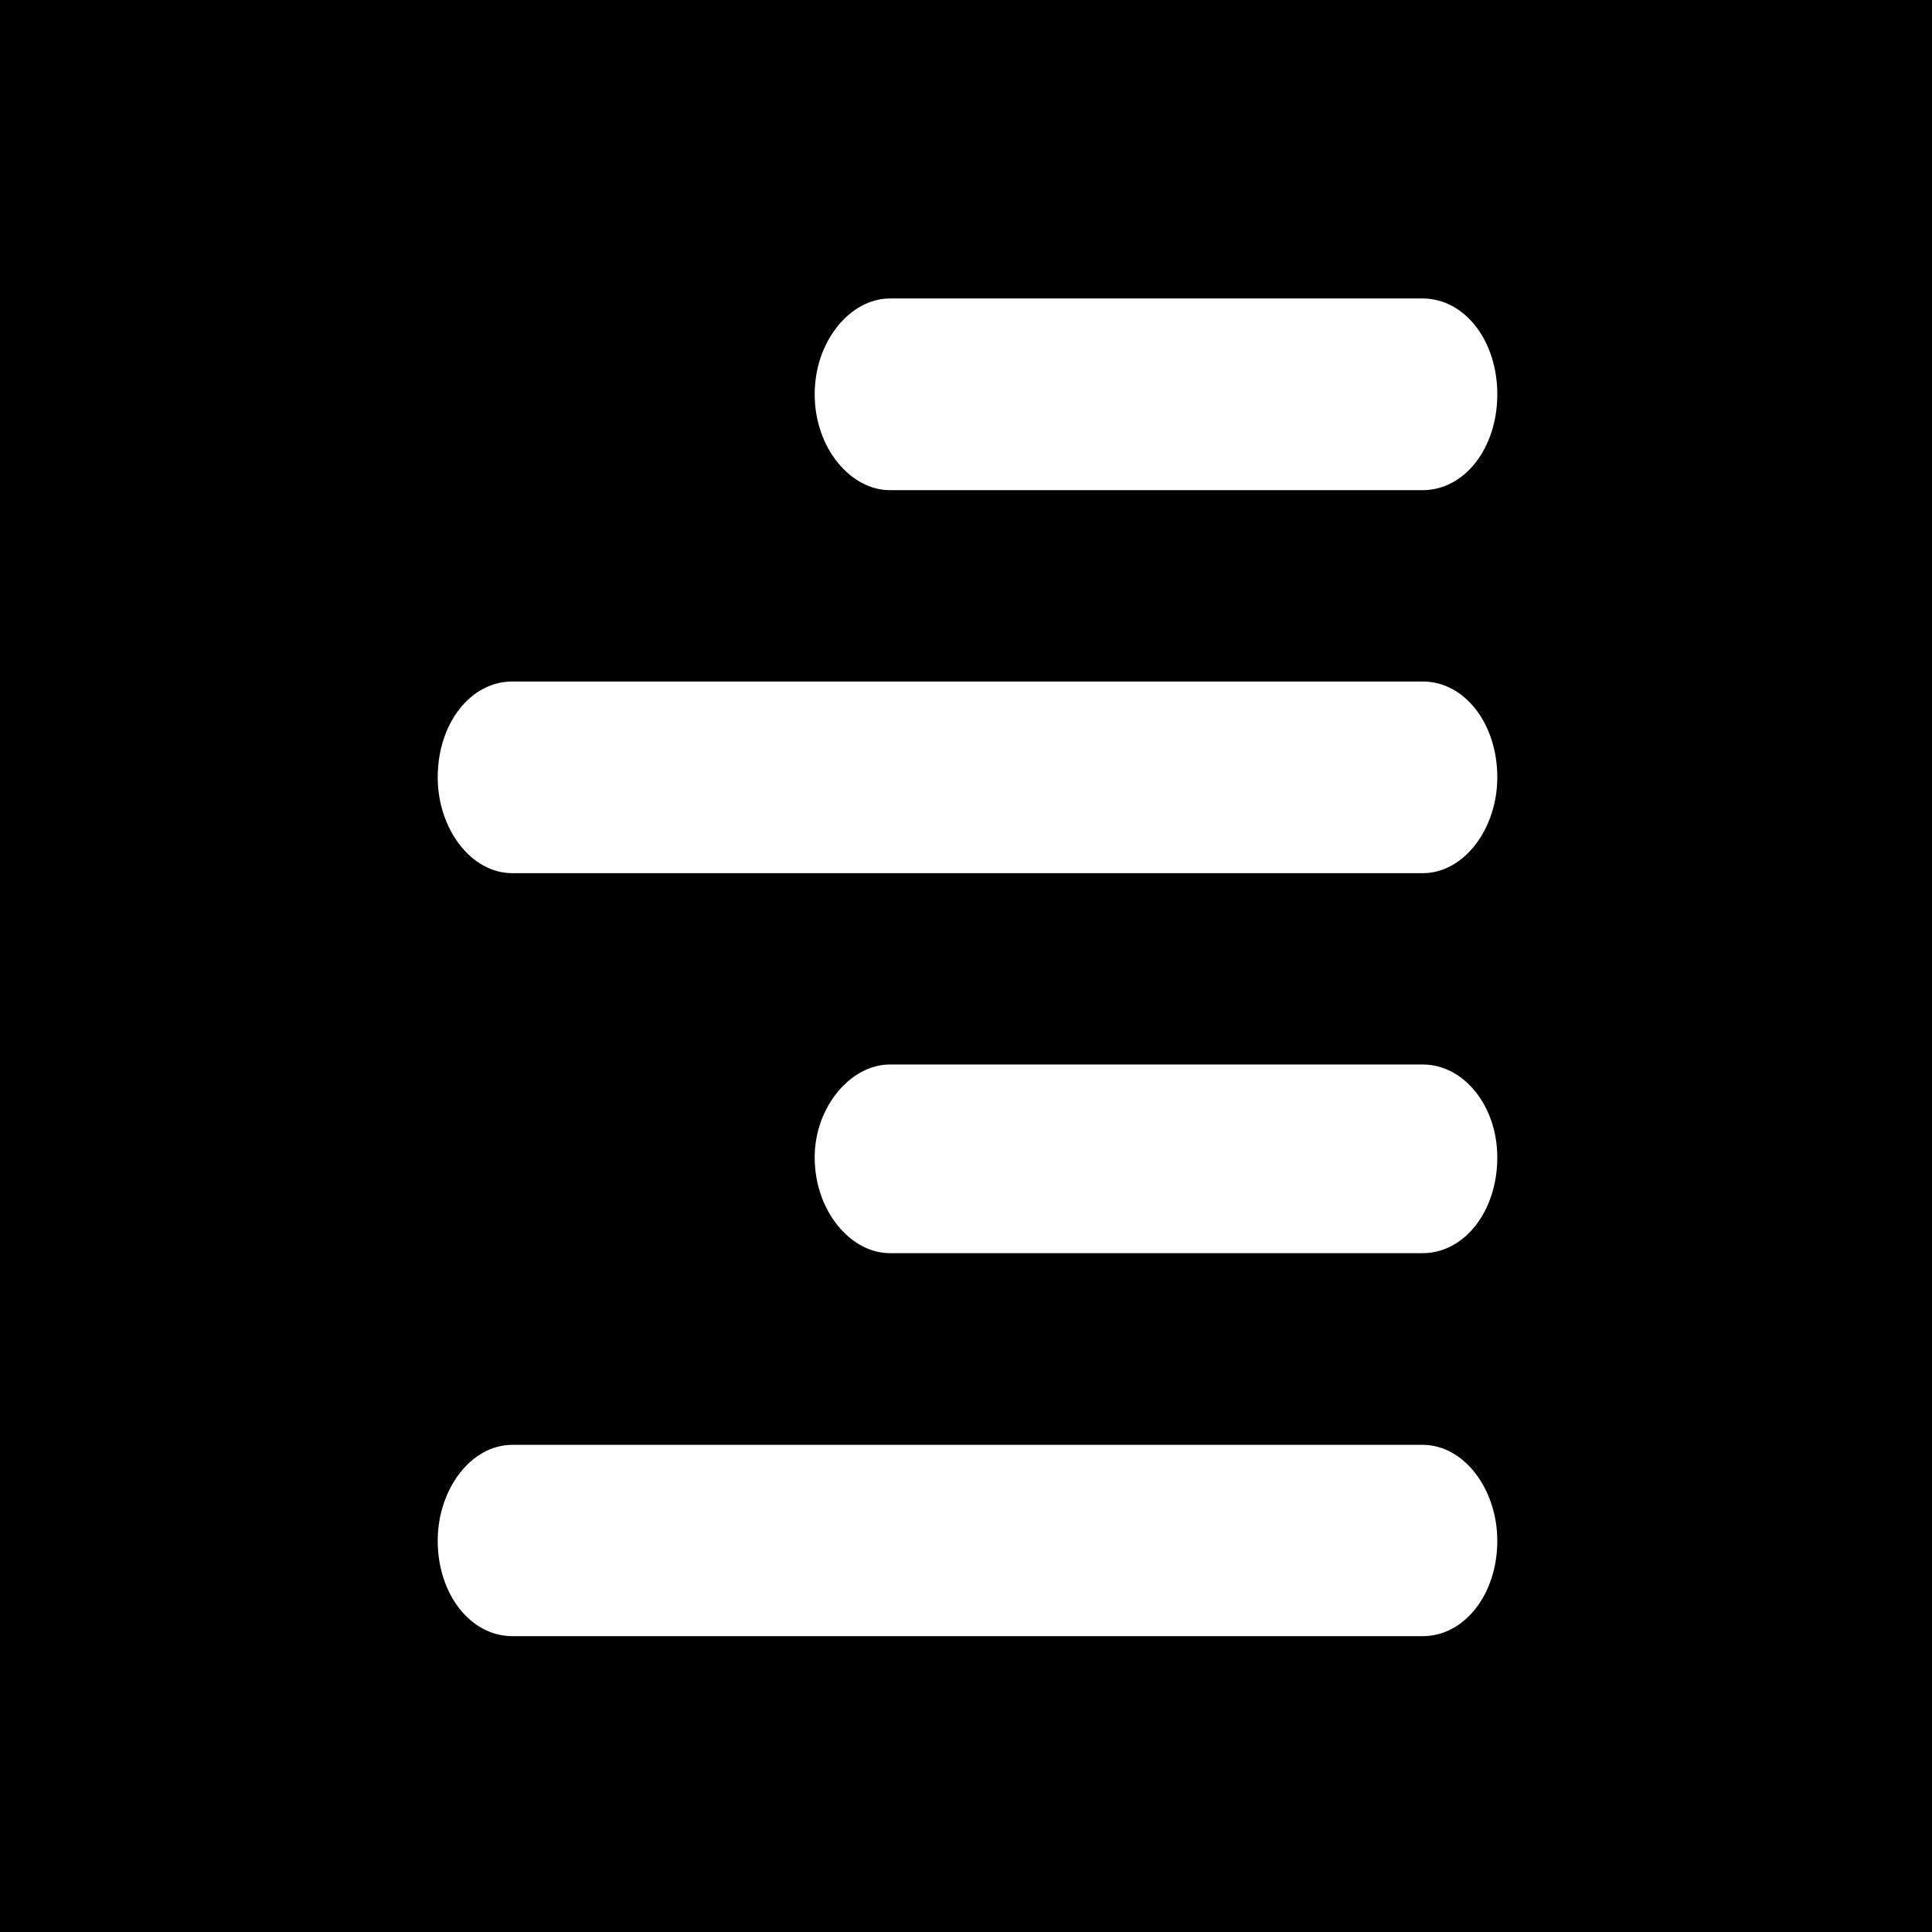 <svg version="1.2" xmlns="http://www.w3.org/2000/svg" viewBox="0 0 512 512" width="512" height="512">
	<title>New Project</title>
	<style>
		.s0 { fill: #000000 } 
		.s1 { fill: #ffffff } 
	</style>
	<path id="Shape 1" fill-rule="evenodd" class="s0" d="m512 0v512h-512v-512z"/>
	<path fill-rule="evenodd" class="s1" d="m377 79.1h-141.2c-10.3 0-19.9 11.1-19.9 25.4 0 14.3 9.6 25.4 19.9 25.4h141.2c11.1 0 19.8-11.1 19.8-25.4 0-14.3-8.7-25.4-19.8-25.4zm0 203h-141.2c-10.3 0-19.9 11.2-19.9 24.6 0 14.3 9.6 25.4 19.9 25.4h141.2c11.1 0 19.8-11.1 19.8-25.4 0-13.4-8.7-24.6-19.8-24.6zm-241.2-50.7h241.2c11.1 0 19.8-11.9 19.8-25.4 0-14.3-8.7-25.4-19.8-25.4h-241.2c-11.1 0-19.8 11.1-19.8 25.4 0 13.5 8.7 25.4 19.8 25.4zm241.2 151.5h-241.2c-11.1 0-19.8 11.9-19.8 25.4 0 14.2 8.7 25.3 19.8 25.3h241.2c11.1 0 19.8-11.1 19.8-25.3 0-13.5-8.7-25.4-19.8-25.4z"/>
</svg>